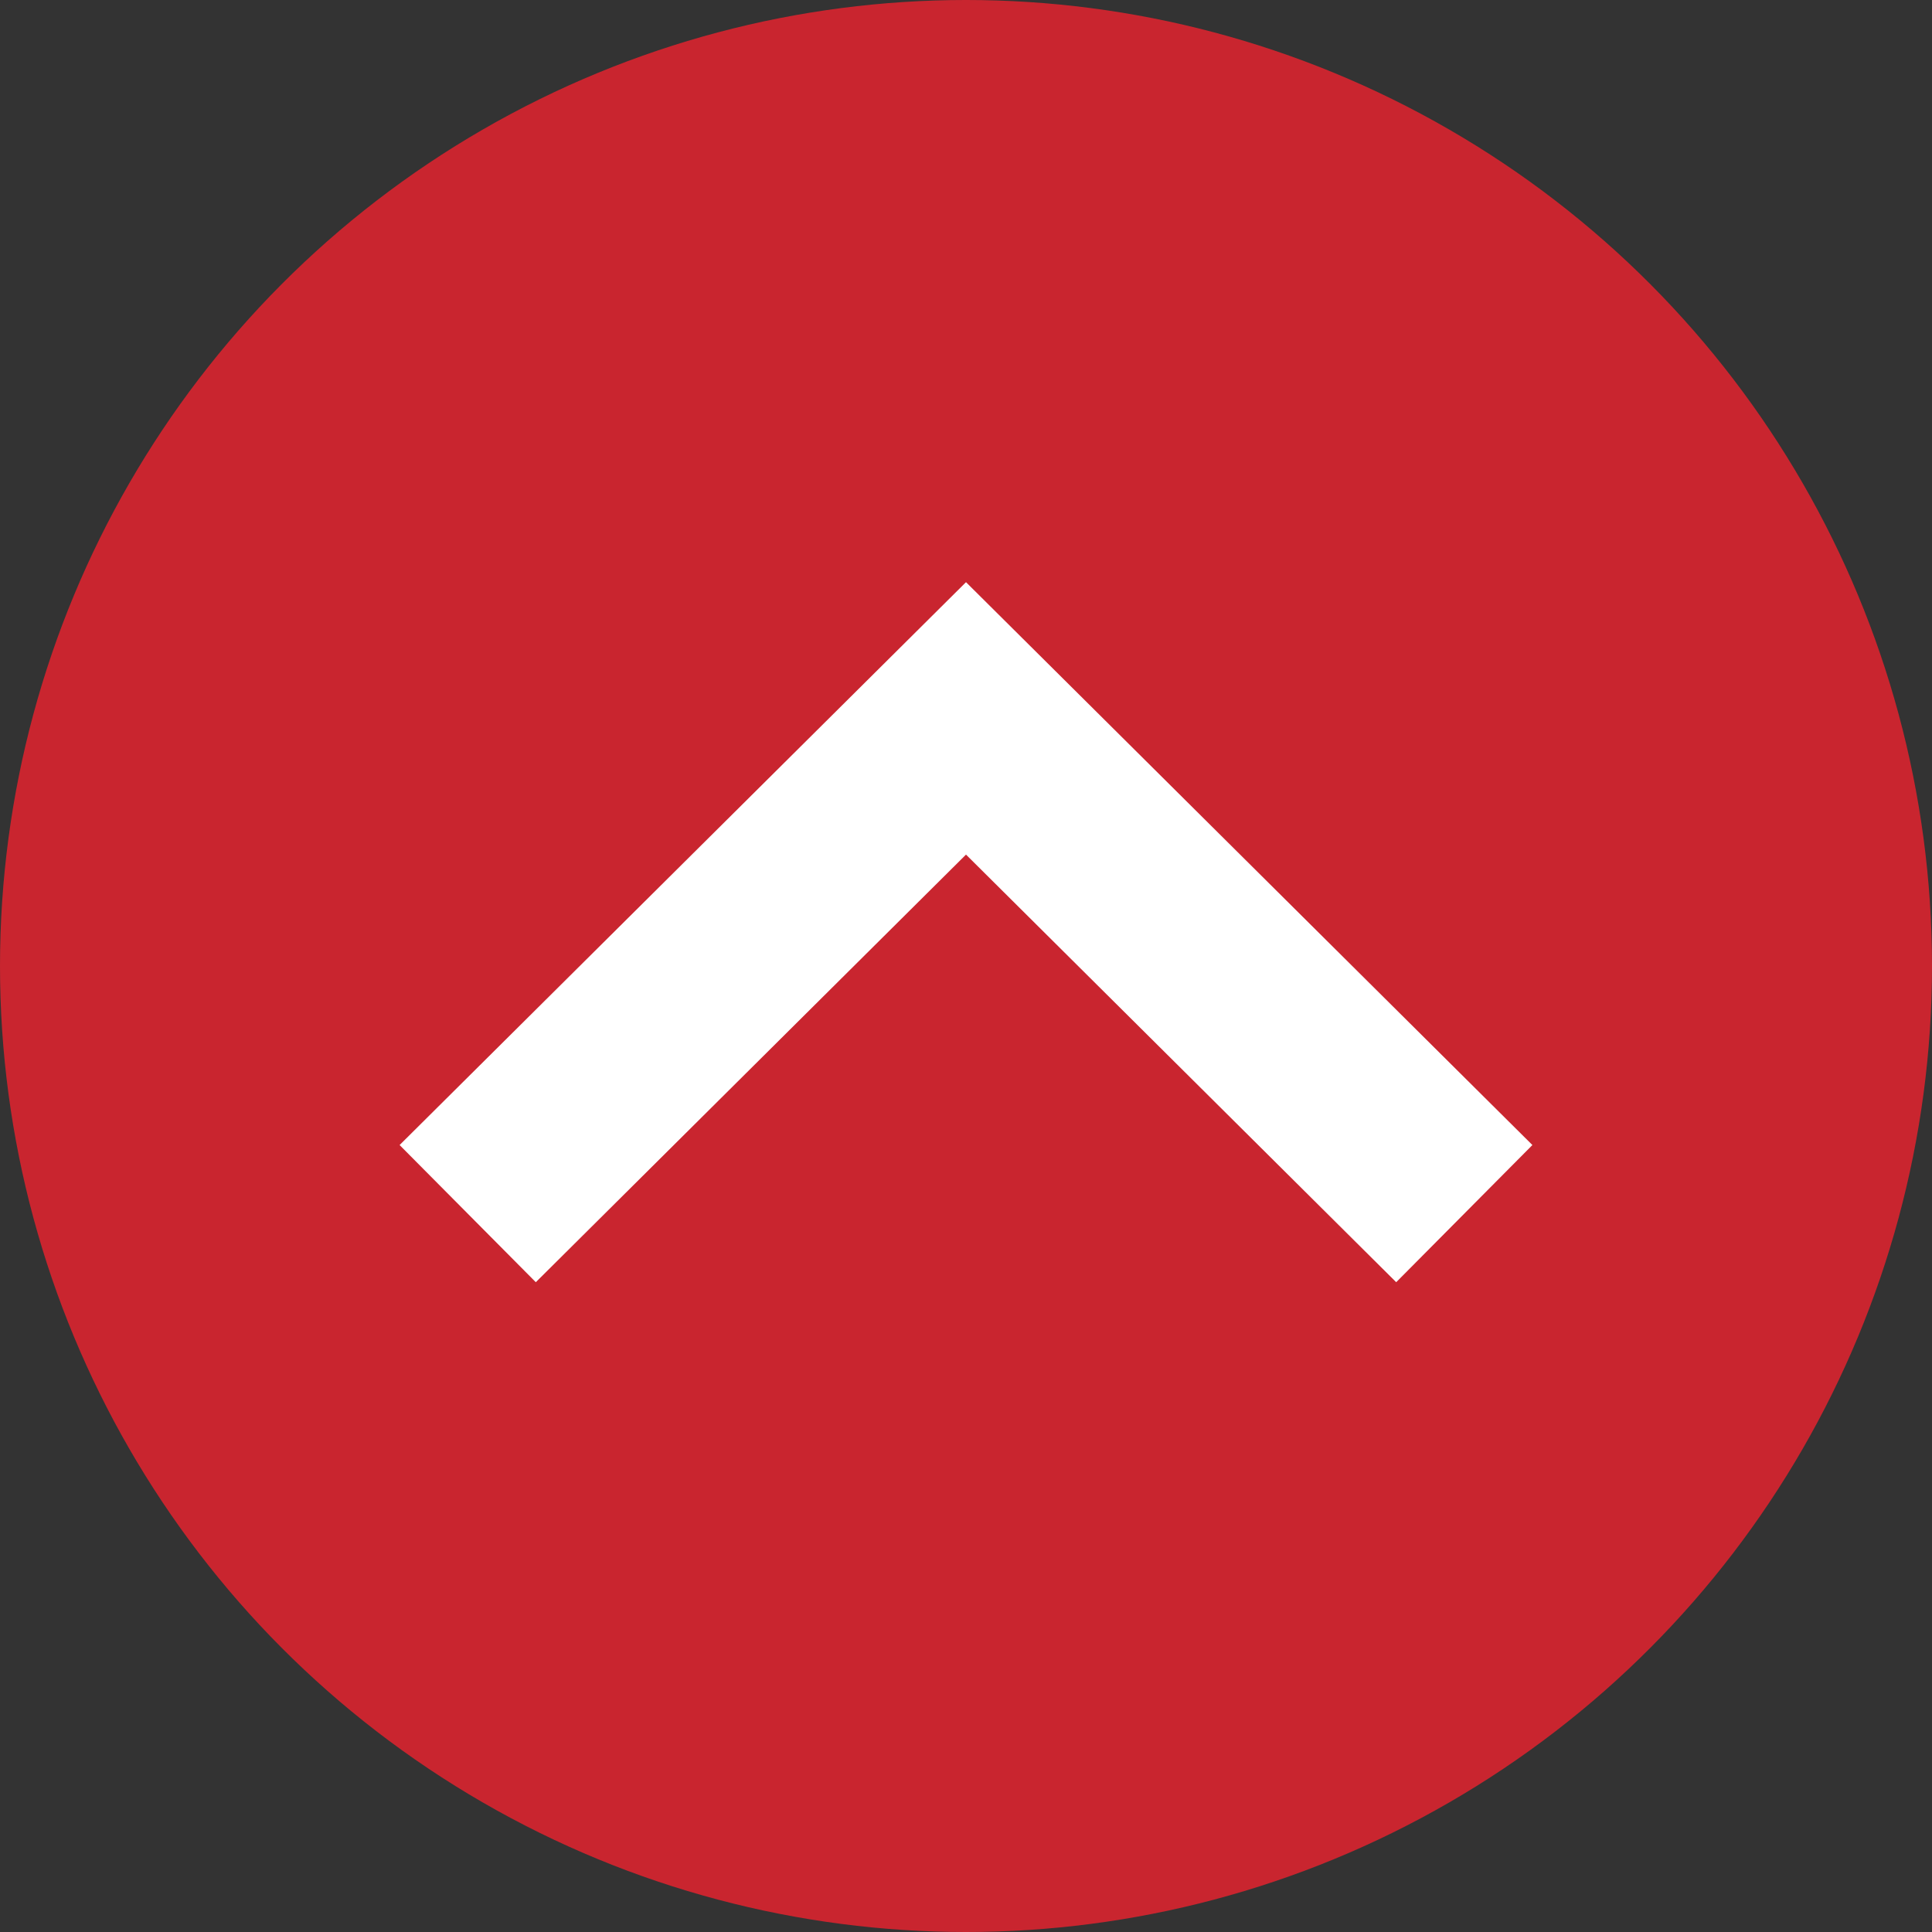 <svg xmlns="http://www.w3.org/2000/svg" viewBox="0 0 60 60"><rect x="0" y="0" width="60" height="60" fill="#333333" stroke="none"/><defs><style>.cls-1{fill:#c9252f;}.cls-2{fill:#fff;}</style></defs><title>BackTop</title><g id="Layer_2" data-name="Layer 2"><g id="Home"><circle class="cls-1" cx="30" cy="30" r="30"/><polygon class="cls-2" points="43.36 39.82 30 26.54 16.64 39.82 12.41 35.56 30 18.08 47.59 35.56 43.36 39.82"/></g></g></svg>